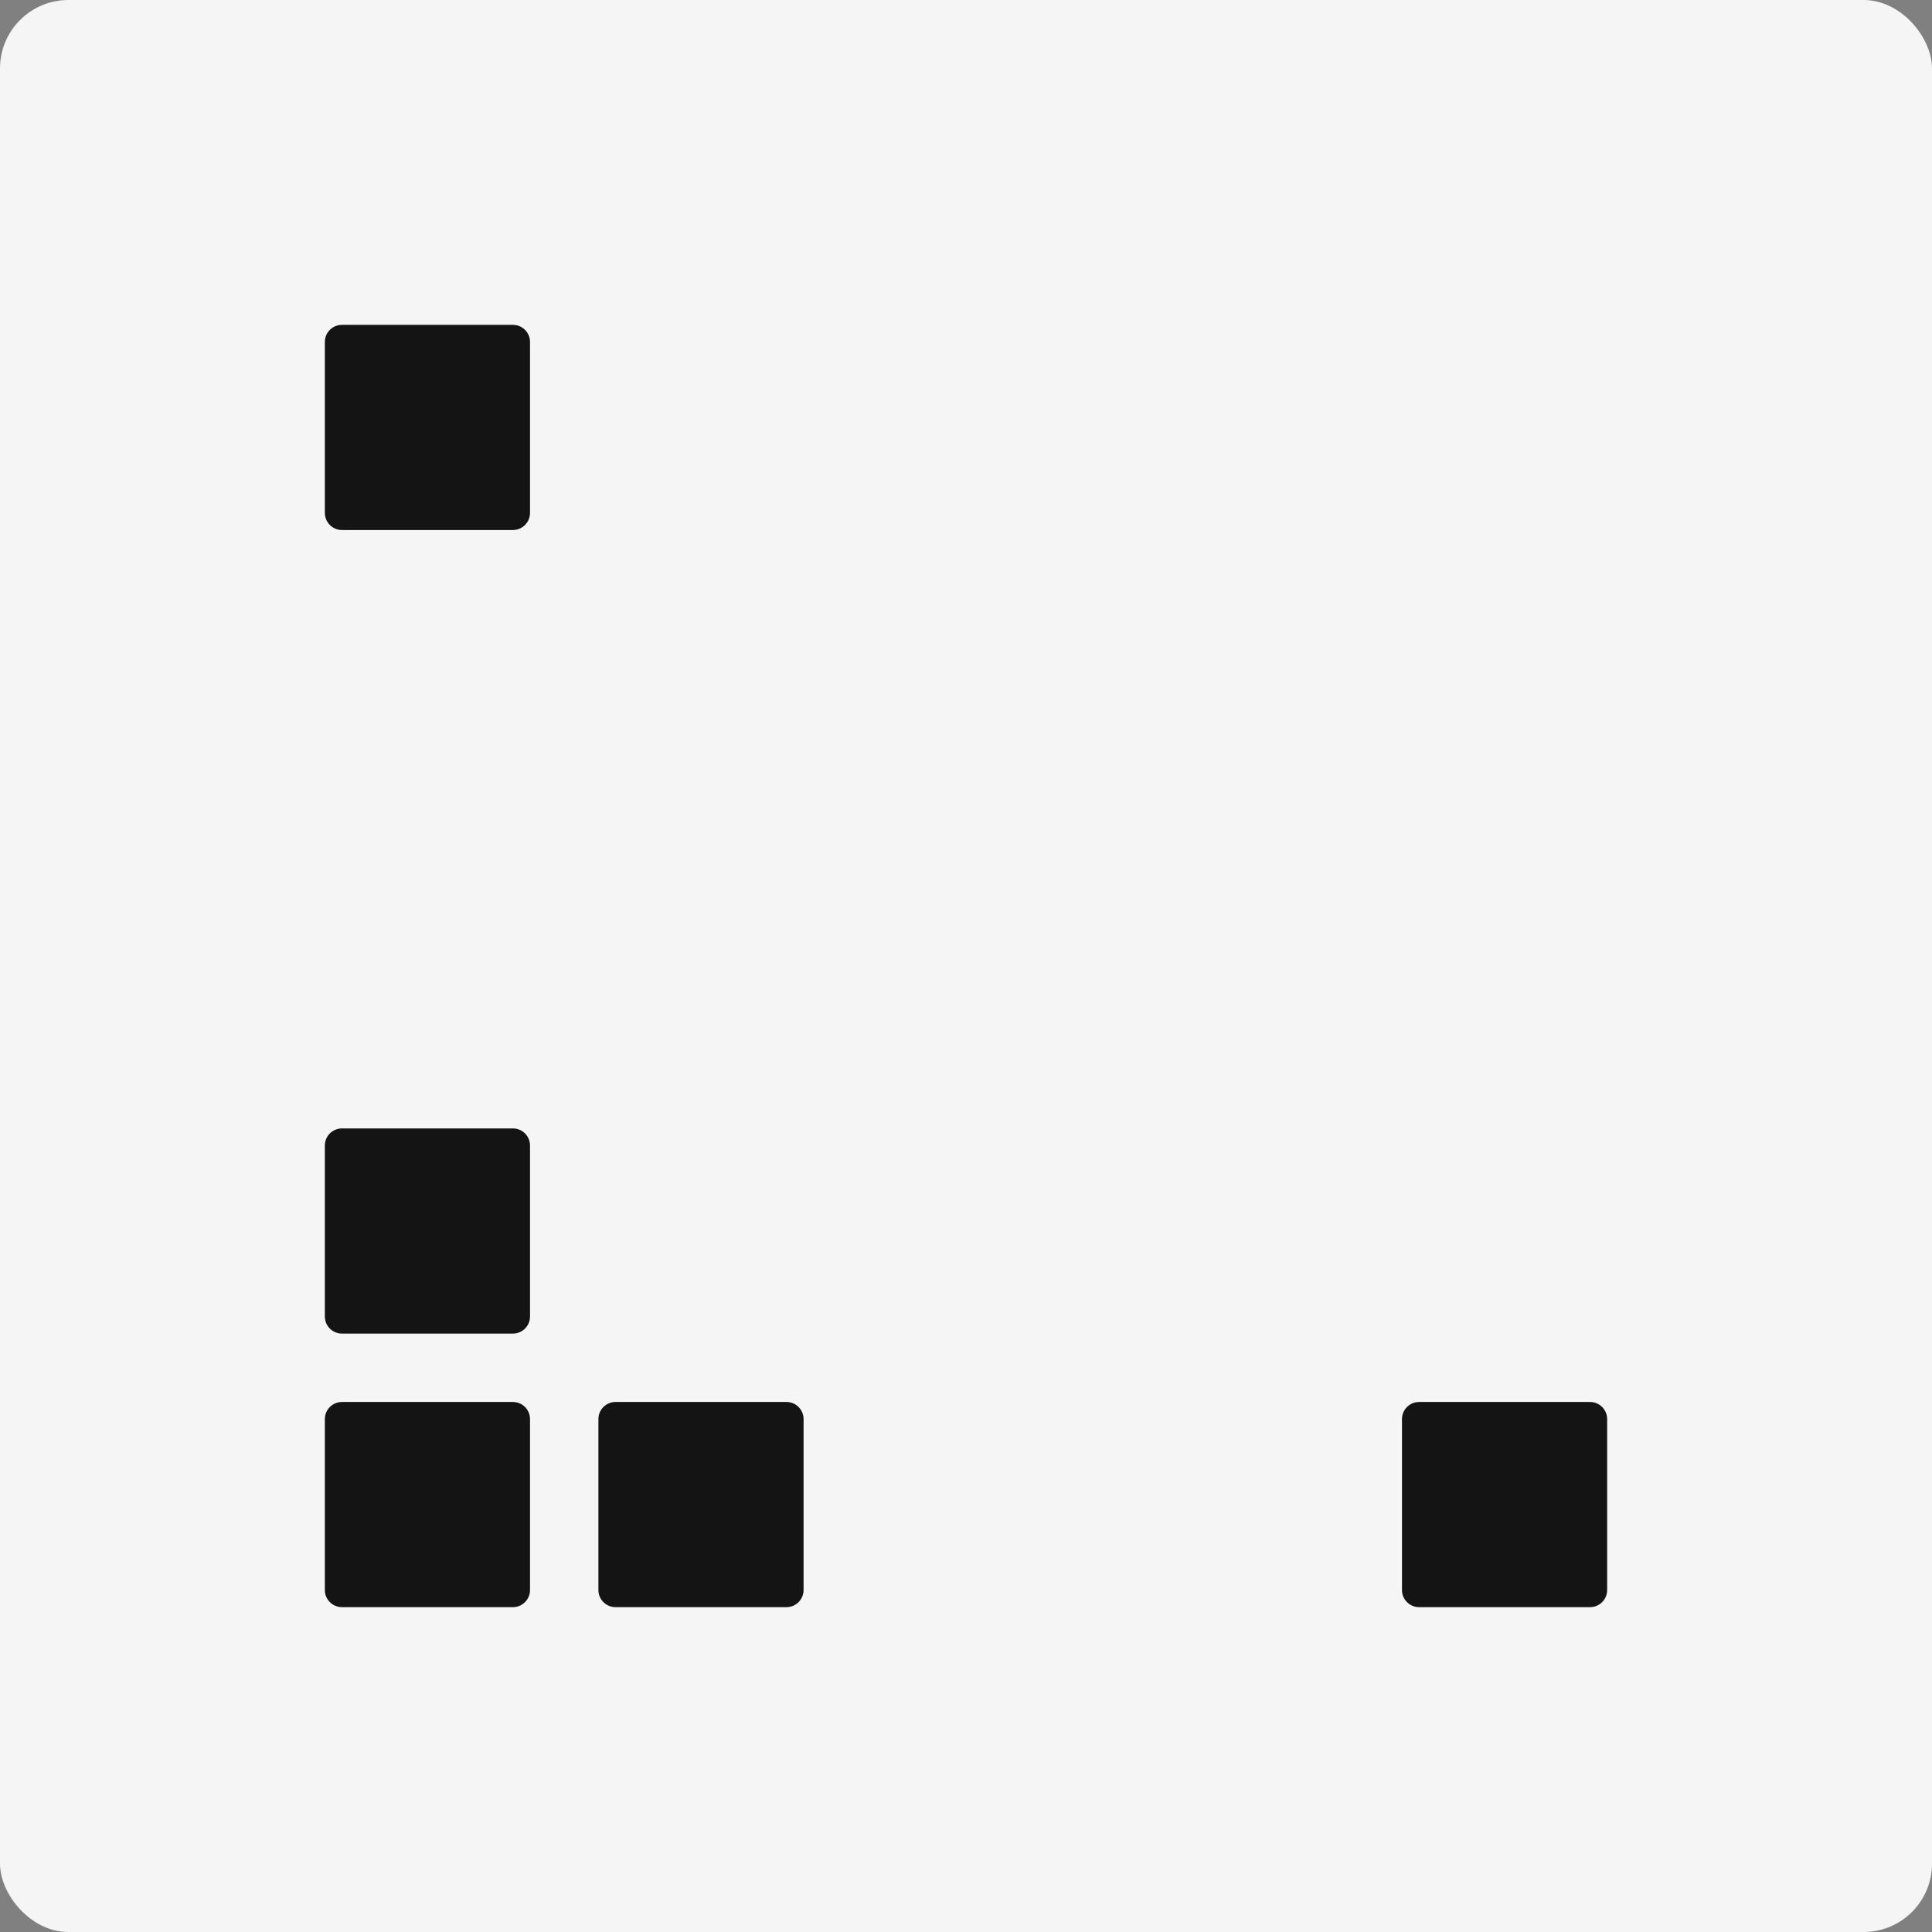 <?xml version="1.0" encoding="UTF-8"?> <svg xmlns="http://www.w3.org/2000/svg" width="113" height="113" viewBox="0 0 113 113" fill="none"><rect x="0" y="0" width="113" height="113" fill="#808080" stroke="none"/><rect width="113" height="113" rx="4" fill="#F5F5F5"></rect><path d="M19 67C19 66.448 19.448 66 20 66H30C30.552 66 31 66.448 31 67V77C31 77.552 30.552 78 30 78H20C19.448 78 19 77.552 19 77V67Z" fill="#151414"></path><path d="M19 20C19 19.448 19.448 19 20 19H30C30.552 19 31 19.448 31 20V30C31 30.552 30.552 31 30 31H20C19.448 31 19 30.552 19 30V20Z" fill="#151414"></path><path d="M19 83C19 82.448 19.448 82 20 82H30C30.552 82 31 82.448 31 83V93C31 93.552 30.552 94 30 94H20C19.448 94 19 93.552 19 93V83Z" fill="#151414"></path><path d="M35 83C35 82.448 35.448 82 36 82H46C46.552 82 47 82.448 47 83V93C47 93.552 46.552 94 46 94H36C35.448 94 35 93.552 35 93V83Z" fill="#151414"></path><path d="M82 83C82 82.448 82.448 82 83 82H93C93.552 82 94 82.448 94 83V93C94 93.552 93.552 94 93 94H83C82.448 94 82 93.552 82 93V83Z" fill="#151414"></path></svg> 